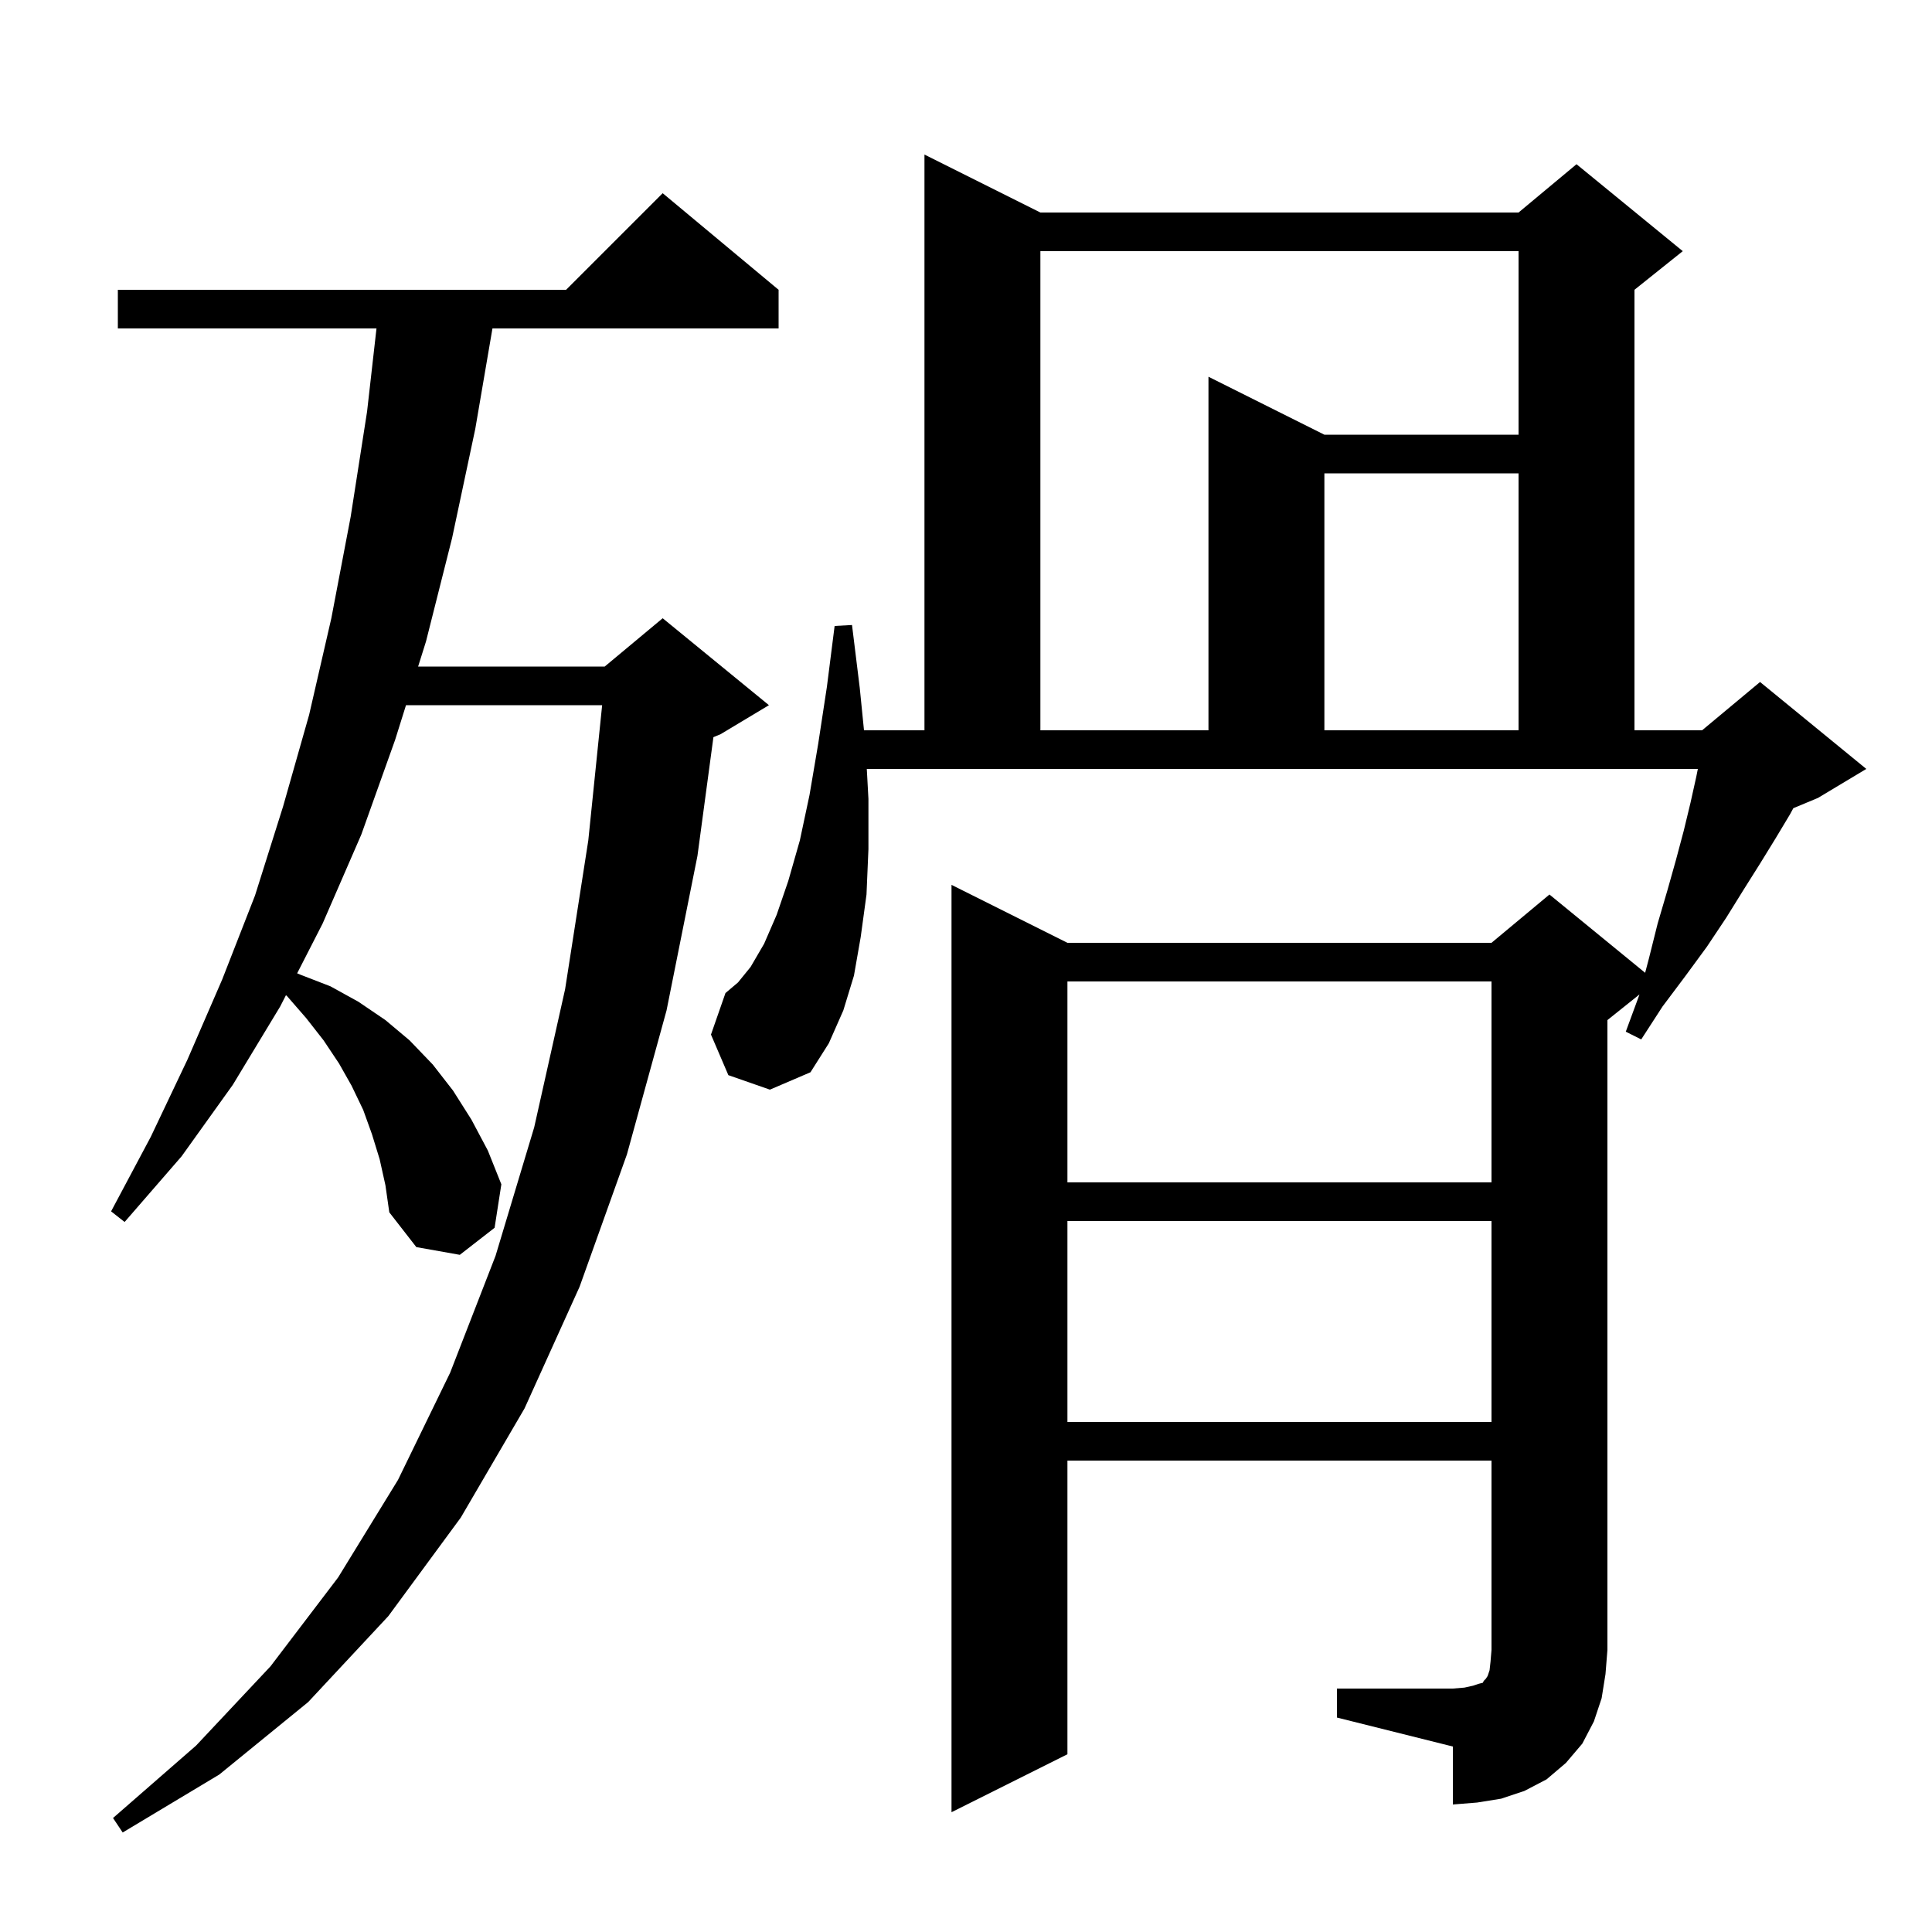 <svg xmlns="http://www.w3.org/2000/svg" xmlns:xlink="http://www.w3.org/1999/xlink" version="1.1" baseProfile="full" viewBox="0 0 200 200" width="200" height="200"><g fill="currentColor"><path d="M 39.3 120.0 L 38.5 117.4 L 37.6 114.9 L 36.4 112.4 L 35.1 110.1 L 33.5 107.7 L 31.7 105.4 L 29.7 103.1 L 29.601 103.025 L 29.0 104.2 L 24.1 112.3 L 18.8 119.7 L 12.9 126.5 L 11.5 125.4 L 15.6 117.7 L 19.4 109.7 L 23.0 101.4 L 26.4 92.7 L 29.3 83.5 L 32.0 74.0 L 34.3 64.0 L 36.3 53.5 L 38.0 42.6 L 38.974 34.0 L 12.2 34.0 L 12.2 30.0 L 58.6 30.0 L 68.6 20.0 L 80.6 30.0 L 80.6 34.0 L 50.978 34.0 L 49.2 44.4 L 46.8 55.7 L 44.1 66.4 L 43.284 69.0 L 62.6 69.0 L 68.6 64.0 L 79.6 73.0 L 74.6 76.0 L 73.853 76.311 L 72.2 88.6 L 69.0 104.6 L 64.9 119.5 L 60.0 133.2 L 54.3 145.8 L 47.7 157.1 L 40.2 167.3 L 31.9 176.2 L 22.7 183.7 L 12.7 189.7 L 11.7 188.2 L 20.3 180.7 L 28.0 172.5 L 35.0 163.3 L 41.2 153.2 L 46.6 142.1 L 51.3 130.0 L 55.3 116.7 L 58.5 102.4 L 60.9 87.0 L 62.334 73.0 L 42.029 73.0 L 40.9 76.6 L 37.4 86.4 L 33.4 95.6 L 30.761 100.758 L 31.1 100.9 L 34.2 102.1 L 37.1 103.7 L 39.9 105.6 L 42.4 107.7 L 44.8 110.2 L 46.9 112.9 L 48.8 115.9 L 50.5 119.1 L 51.9 122.6 L 51.2 127.1 L 47.6 129.9 L 43.1 129.1 L 40.3 125.5 L 39.9 122.7 Z M 138.4 174.8 L 150.4 174.8 L 151.6 174.7 L 152.5 174.5 L 153.1 174.3 L 153.5 174.2 L 153.6 174.0 L 153.8 173.8 L 154.0 173.5 L 154.2 172.9 L 154.3 172.0 L 154.4 170.8 L 154.4 151.2 L 110.5 151.2 L 110.5 181.6 L 98.5 187.6 L 98.5 91.6 L 110.5 97.6 L 154.4 97.6 L 160.4 92.6 L 170.304 100.704 L 170.7 99.2 L 171.6 95.6 L 172.6 92.2 L 173.5 89.0 L 174.3 86.0 L 175.0 83.1 L 175.6 80.4 L 175.76 79.6 L 89.731 79.6 L 89.9 82.7 L 89.9 87.9 L 89.7 92.6 L 89.1 97.0 L 88.4 101.0 L 87.3 104.6 L 85.8 108.0 L 83.9 111.0 L 79.7 112.8 L 75.4 111.3 L 73.6 107.1 L 75.1 102.8 L 76.4 101.7 L 77.7 100.1 L 79.1 97.7 L 80.4 94.7 L 81.6 91.2 L 82.8 87.0 L 83.8 82.3 L 84.7 77.0 L 85.6 71.1 L 86.4 64.8 L 88.2 64.7 L 89.0 71.2 L 89.44 75.6 L 95.7 75.6 L 95.7 16.0 L 107.7 22.0 L 157.2 22.0 L 163.2 17.0 L 174.2 26.0 L 169.2 30.0 L 169.2 75.6 L 176.2 75.6 L 182.2 70.6 L 193.2 79.6 L 188.2 82.6 L 185.644 83.665 L 185.3 84.3 L 183.8 86.8 L 182.2 89.4 L 180.5 92.1 L 178.7 95.0 L 176.7 98.0 L 174.5 101.0 L 172.1 104.2 L 169.9 107.6 L 168.3 106.8 L 169.7 103.0 L 169.713 102.949 L 166.4 105.6 L 166.4 170.8 L 166.2 173.3 L 165.8 175.8 L 165.0 178.2 L 163.8 180.5 L 162.1 182.5 L 160.1 184.2 L 157.8 185.4 L 155.4 186.2 L 152.9 186.6 L 150.4 186.8 L 150.4 180.8 L 138.4 177.8 Z M 110.5 126.4 L 110.5 147.2 L 154.4 147.2 L 154.4 126.4 Z M 110.5 101.6 L 110.5 122.4 L 154.4 122.4 L 154.4 101.6 Z M 107.7 26.0 L 107.7 75.6 L 125.1 75.6 L 125.1 39.0 L 137.1 45.0 L 157.2 45.0 L 157.2 26.0 Z M 137.1 49.0 L 137.1 75.6 L 157.2 75.6 L 157.2 49.0 Z "/></g></svg>